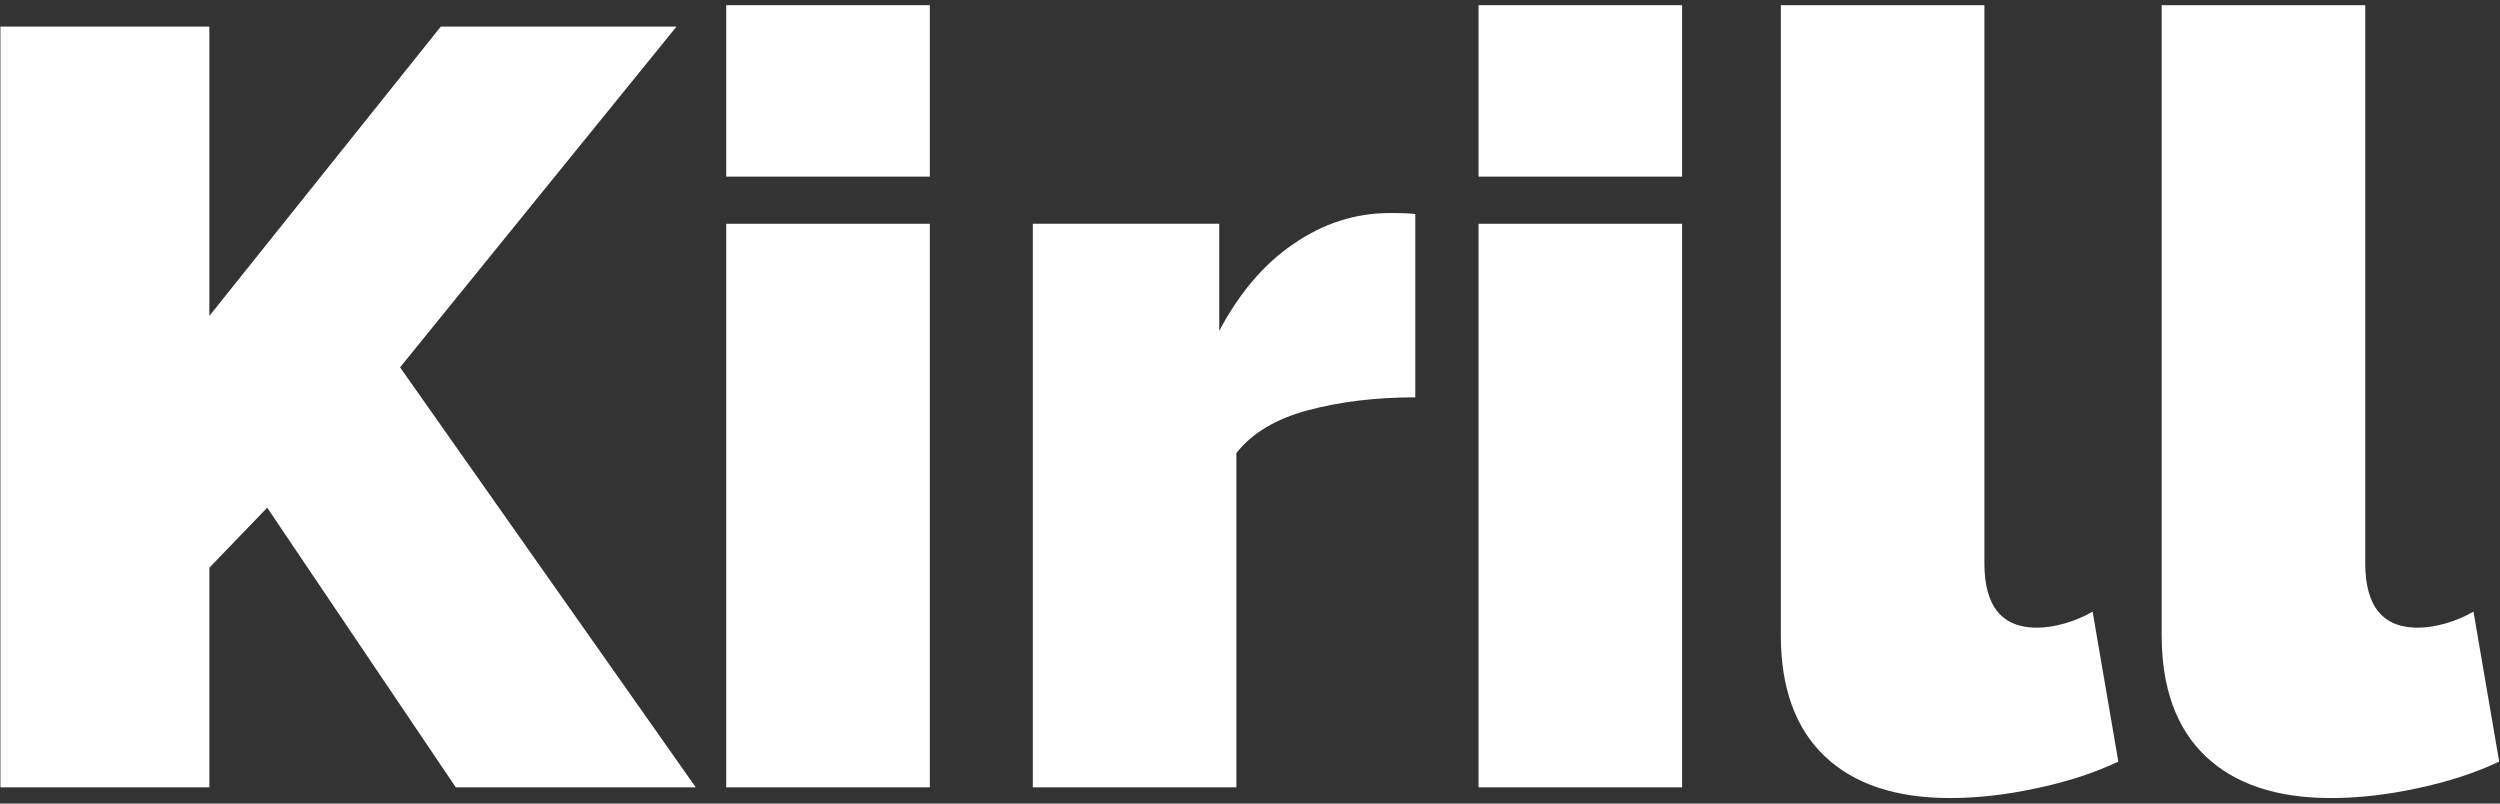 <svg width="308" height="99" viewBox="0 0 308 99" fill="none" xmlns="http://www.w3.org/2000/svg">
<rect x="0" y="0" width="308" height="99" fill="#333333" stroke="none"/>
<path d="M266.32 0.64H291.4V69.412C291.4 74.692 293.556 77.332 297.868 77.332C298.924 77.332 300.068 77.156 301.3 76.804C302.532 76.452 303.676 75.968 304.732 75.352L307.9 93.832C304.908 95.24 301.52 96.34 297.736 97.132C294.04 97.924 290.52 98.32 287.176 98.32C280.488 98.32 275.34 96.604 271.732 93.172C268.124 89.74 266.32 84.768 266.32 78.256V0.64Z" fill="white"/>
<path d="M219.398 0.64H244.478V69.412C244.478 74.692 246.634 77.332 250.946 77.332C252.002 77.332 253.146 77.156 254.378 76.804C255.61 76.452 256.754 75.968 257.81 75.352L260.978 93.832C257.986 95.24 254.598 96.34 250.814 97.132C247.118 97.924 243.598 98.32 240.254 98.32C233.566 98.32 228.418 96.604 224.81 93.172C221.202 89.74 219.398 84.768 219.398 78.256V0.64Z" fill="white"/>
<path d="M182.156 97V27.568H207.236V97H182.156ZM182.156 21.76V0.64H207.236V21.76H182.156Z" fill="white"/>
<path d="M174.366 48.952C169.526 48.952 165.126 49.48 161.166 50.536C157.206 51.592 154.258 53.352 152.322 55.816V97H127.242V27.568H150.21V40.768C152.674 36.104 155.71 32.54 159.318 30.076C163.014 27.524 166.974 26.248 171.198 26.248C172.87 26.248 173.926 26.292 174.366 26.38V48.952Z" fill="white"/>
<path d="M89.473 97V27.568H114.553V97H89.473ZM89.473 21.76V0.64H114.553V21.76H89.473Z" fill="white"/>
<path d="M0.052 97V3.28H25.792V38.92L54.304 3.28H83.344L49.288 45.256L85.72 97H56.152L32.92 62.548L25.792 69.94V97H0.052Z" fill="white"/>
</svg>
